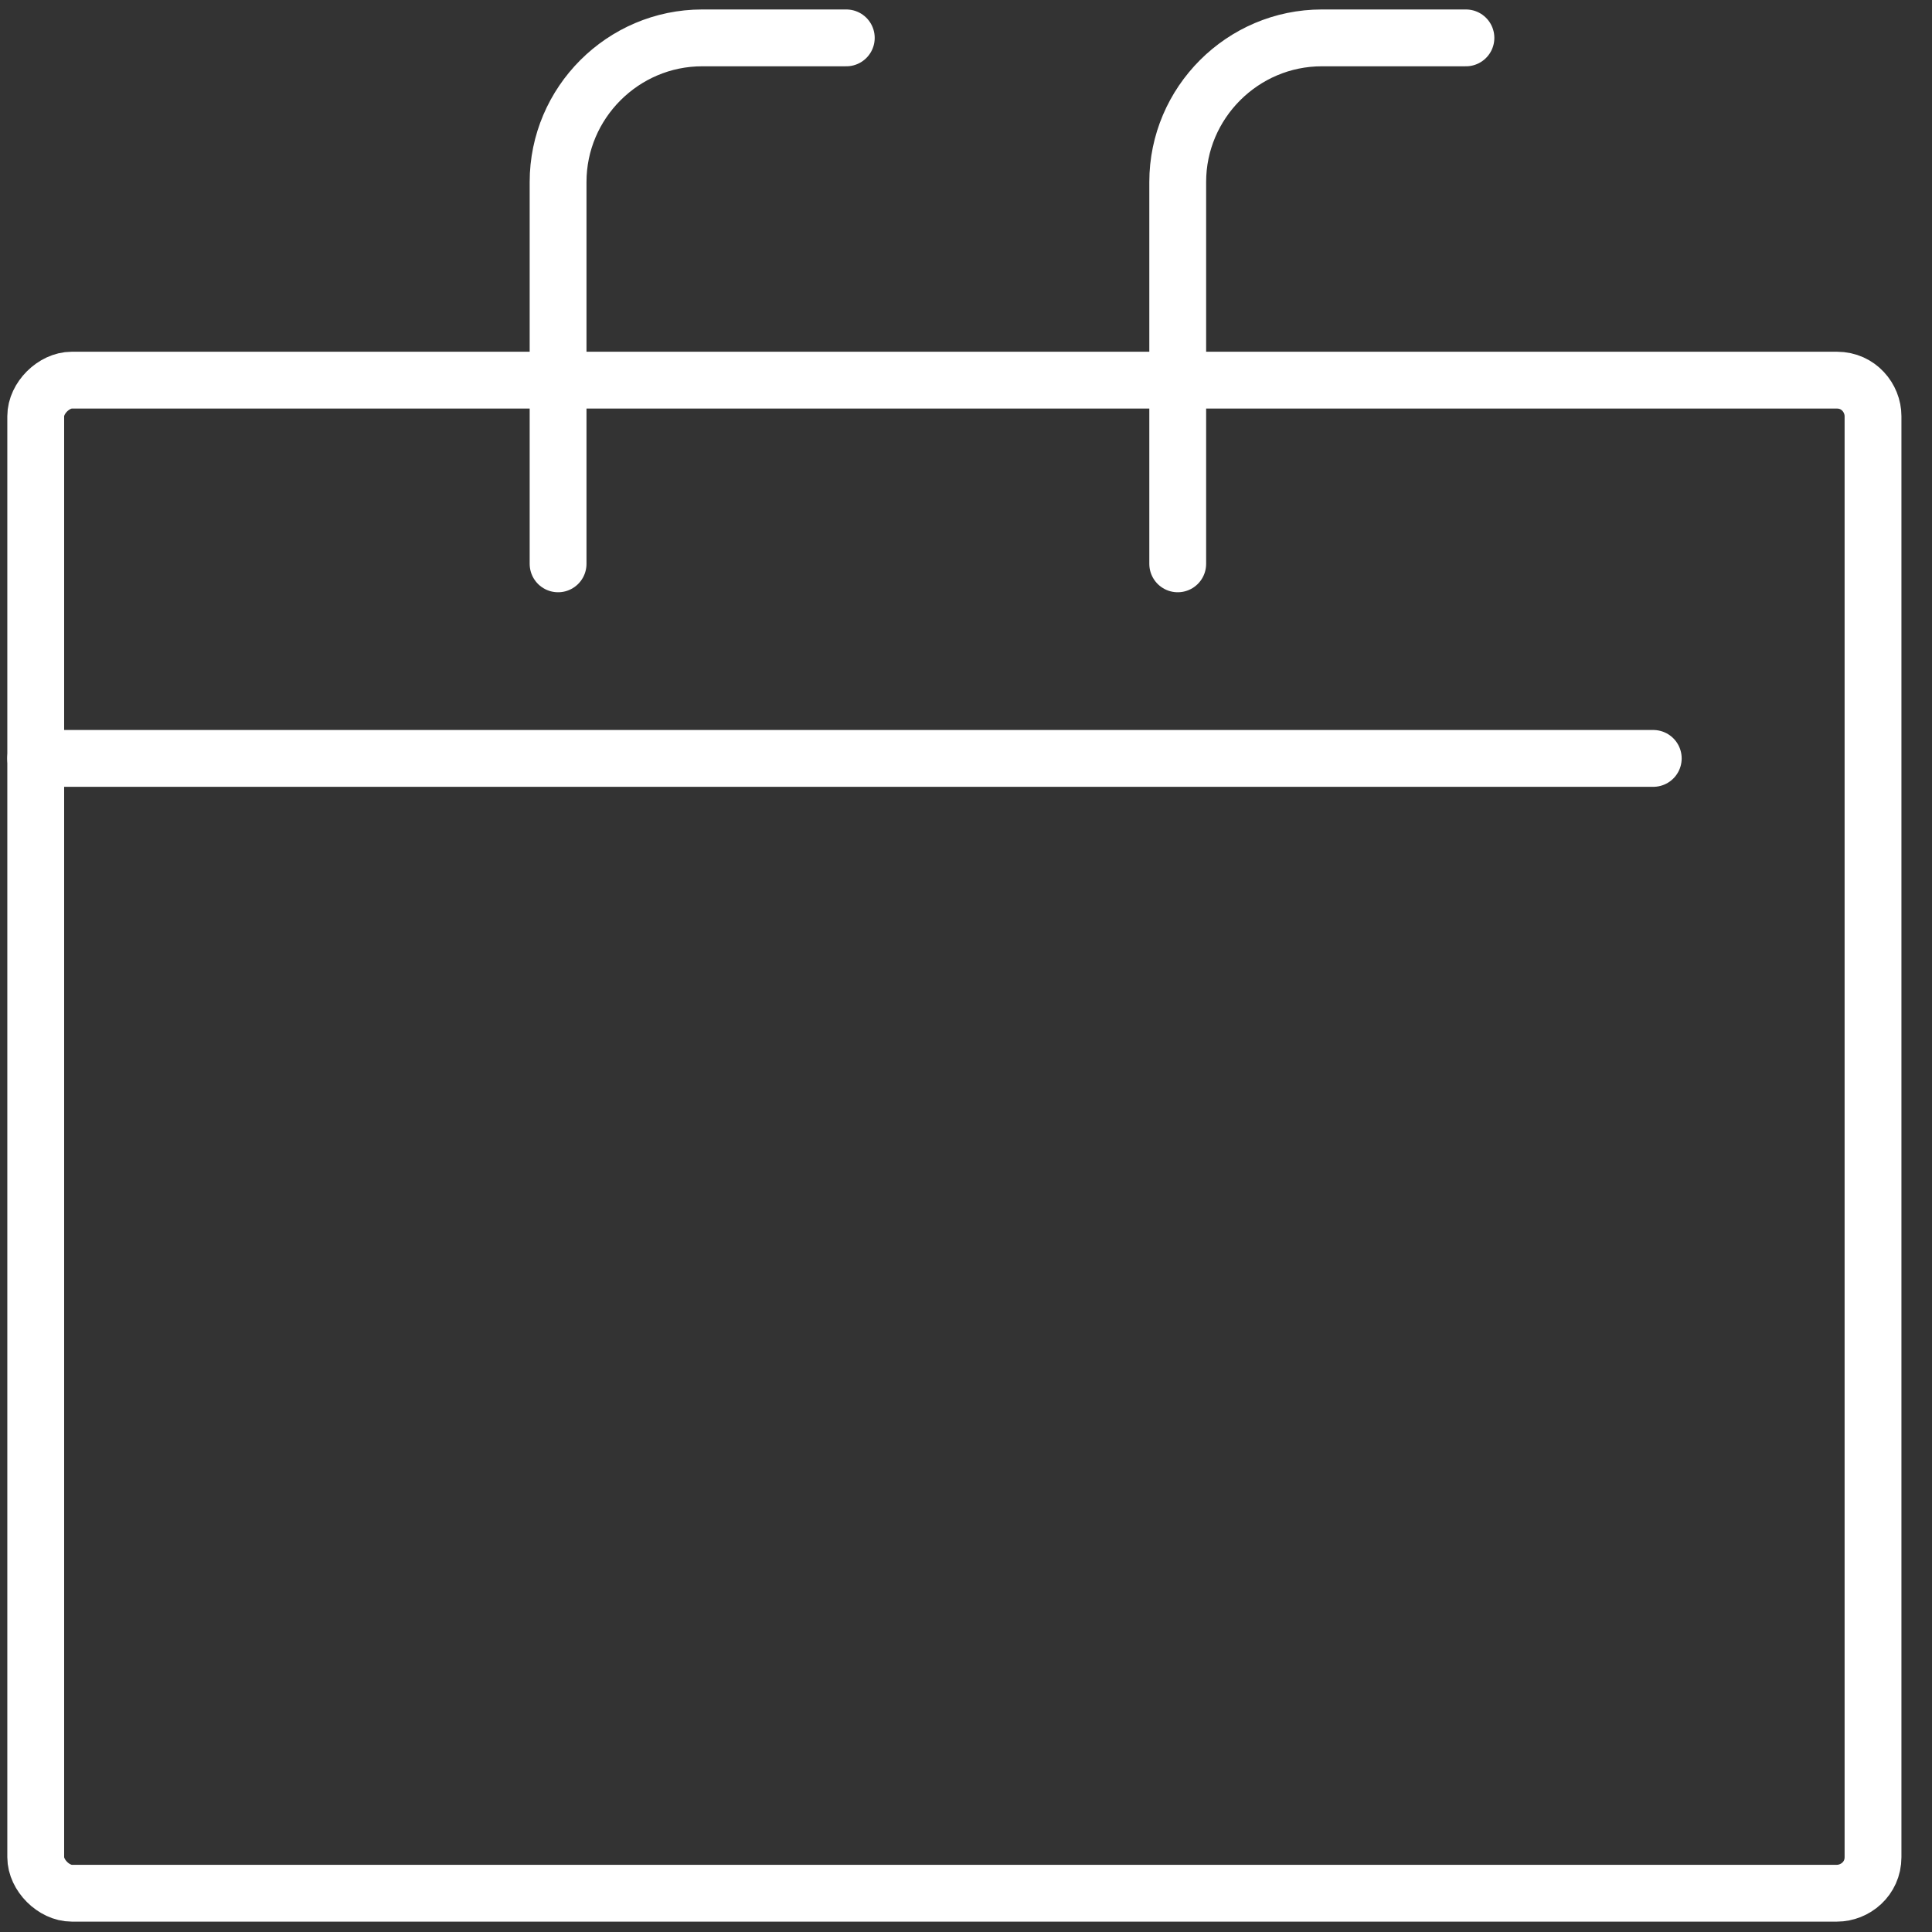 <svg width="51" height="51" viewBox="0 0 51 51" fill="none" xmlns="http://www.w3.org/2000/svg">
<rect x="0" y="0" width="51" height="51" fill="#333333" stroke="none"/>
<path d="M48.492 49.976H1.894C1.419 49.976 0.943 49.5 0.943 49.025V10.986C0.943 10.51 1.419 10.035 1.894 10.035H48.492C49.063 10.035 49.443 10.51 49.443 10.986V49.025C49.443 49.596 48.968 49.976 48.492 49.976Z" stroke="white" stroke-width="1.5" stroke-miterlimit="10" stroke-linecap="round" stroke-linejoin="round"/>
<path d="M14.732 14.884V4.804C14.732 2.712 16.444 1 18.536 1H22.34" stroke="white" stroke-width="1.5" stroke-miterlimit="10" stroke-linecap="round" stroke-linejoin="round"/>
<path d="M31.089 14.884V4.804C31.089 2.712 32.801 1 34.893 1H38.697" stroke="white" stroke-width="1.5" stroke-miterlimit="10" stroke-linecap="round" stroke-linejoin="round"/>
<path d="M0.943 20.02H43.642" stroke="white" stroke-width="1.5" stroke-miterlimit="10" stroke-linecap="round" stroke-linejoin="round"/>
</svg>

